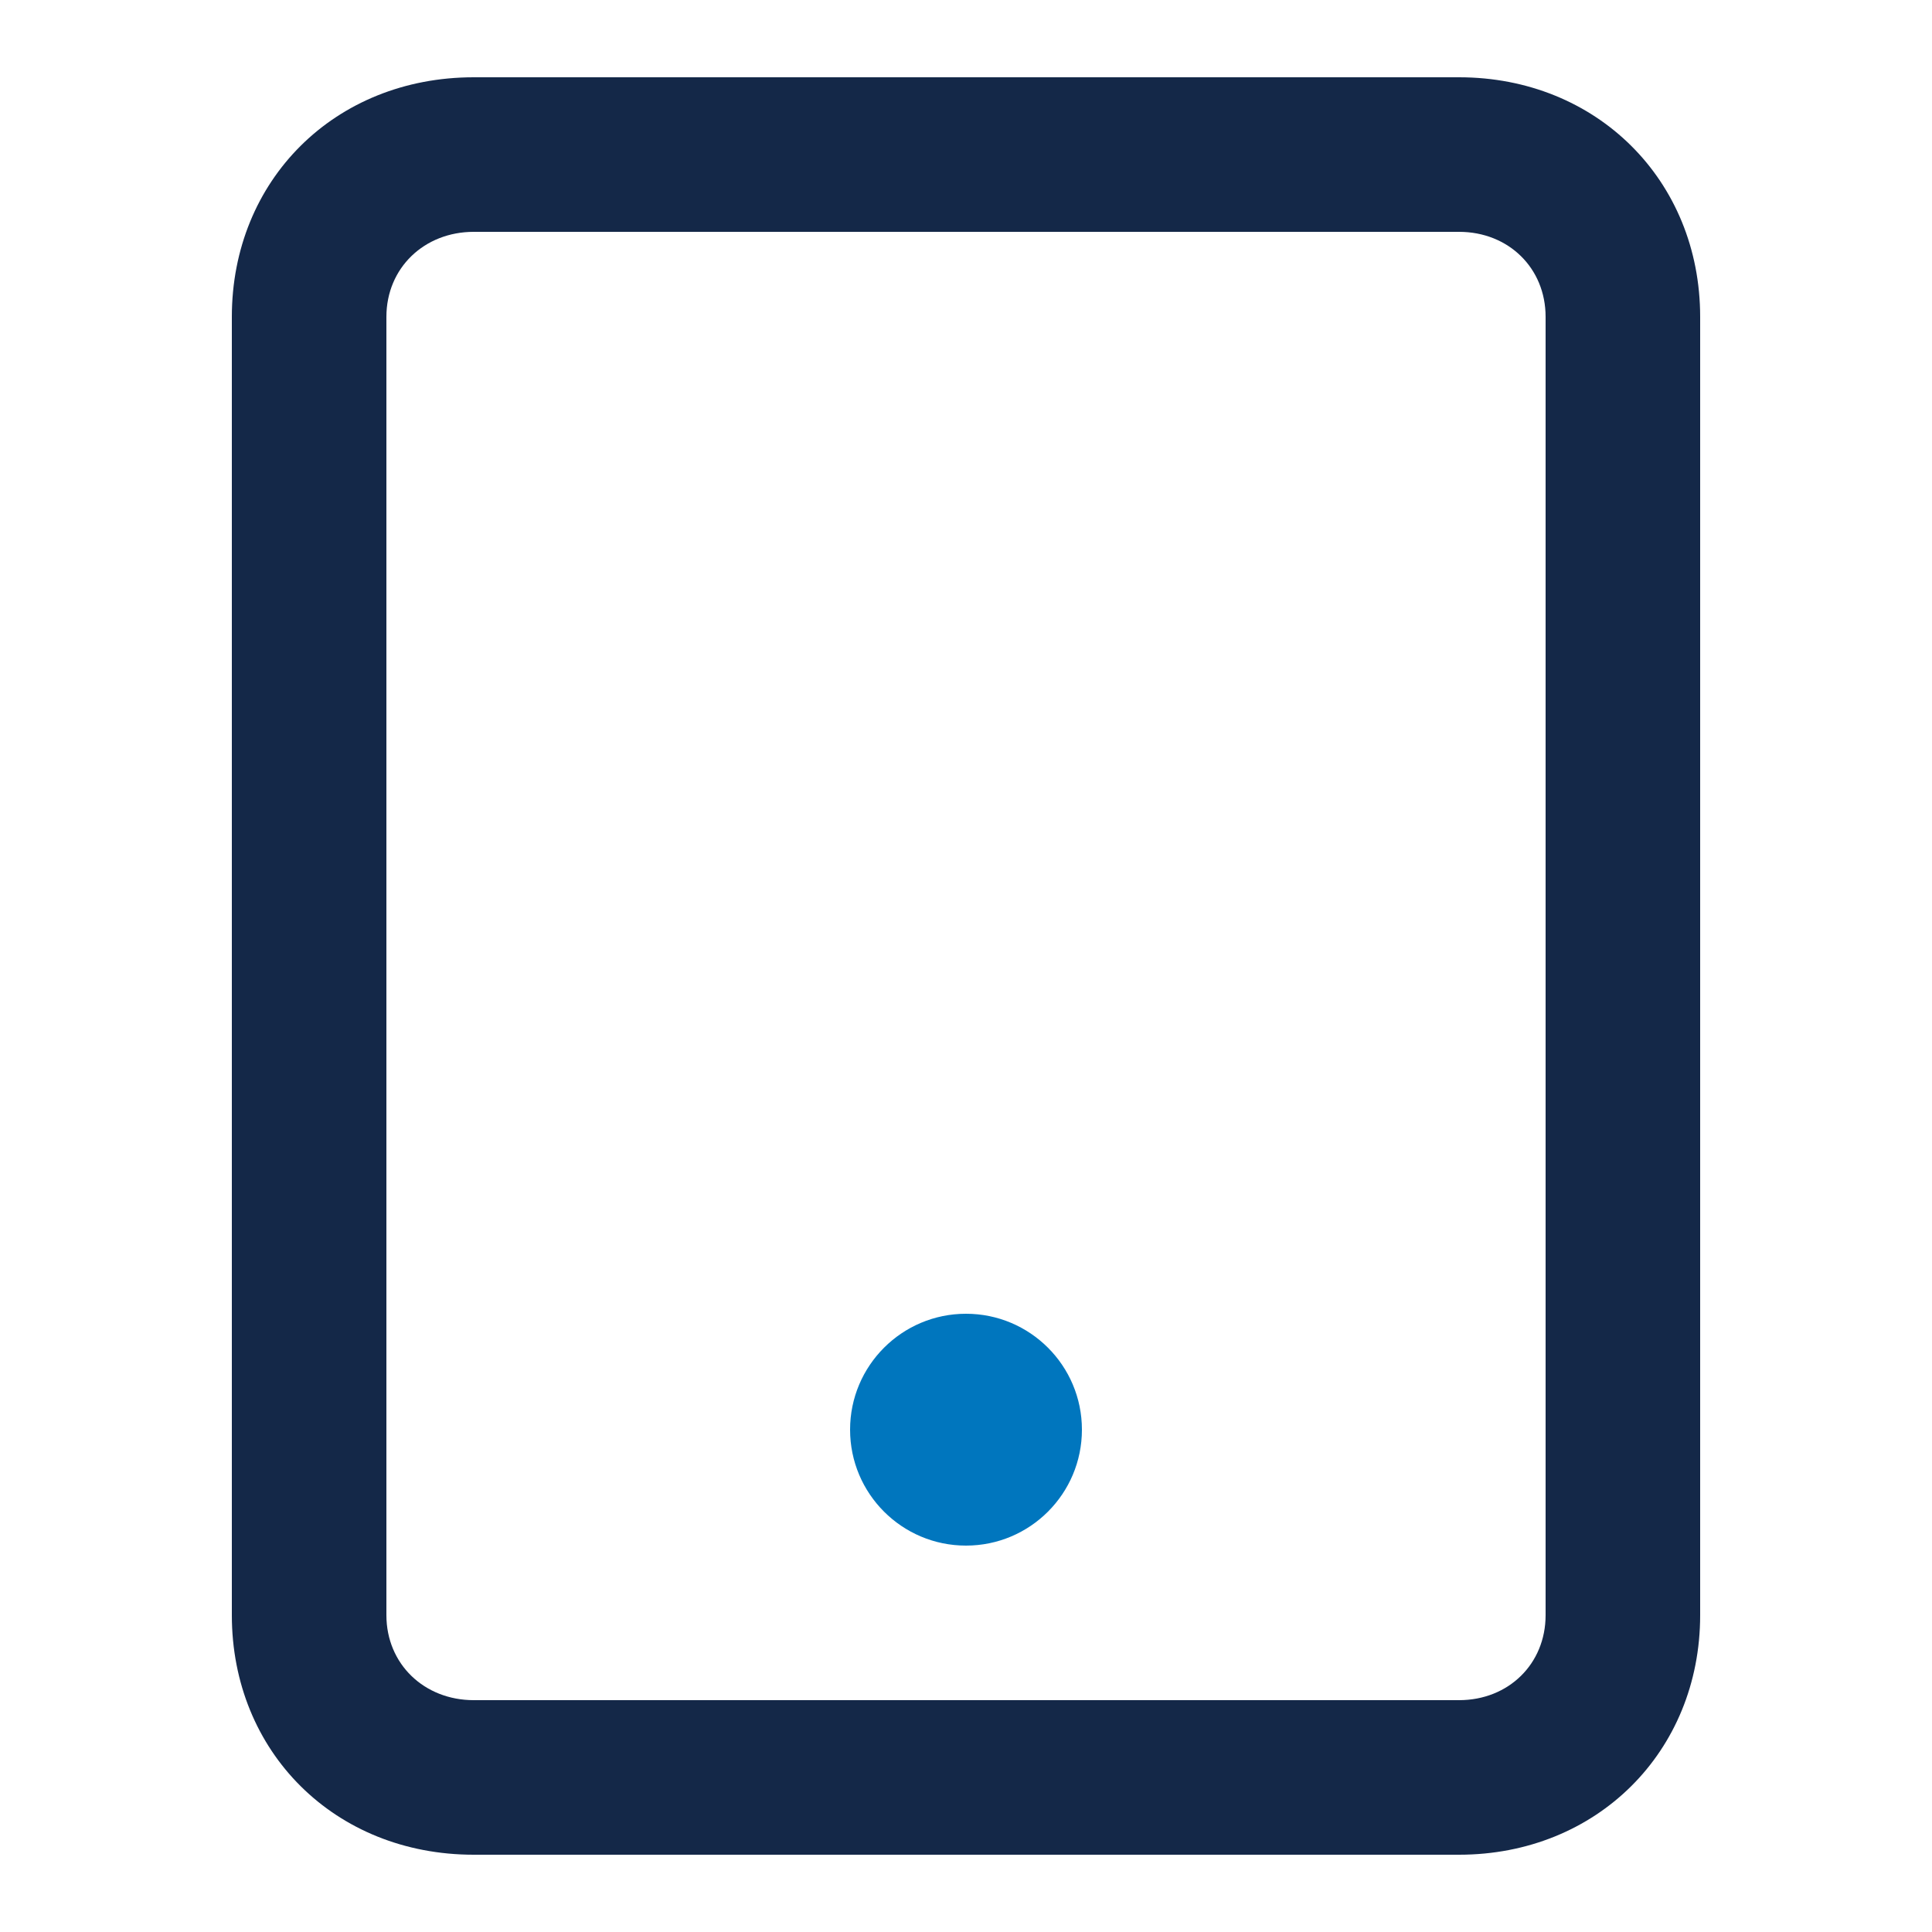 <?xml version="1.0" encoding="UTF-8" standalone="no"?>
<!DOCTYPE svg PUBLIC "-//W3C//DTD SVG 1.1//EN" "http://www.w3.org/Graphics/SVG/1.1/DTD/svg11.dtd">
<svg width="100%" height="100%" viewBox="0 0 25 25" version="1.1" xmlns="http://www.w3.org/2000/svg" xmlns:xlink="http://www.w3.org/1999/xlink" xml:space="preserve" xmlns:serif="http://www.serif.com/" style="fill-rule:evenodd;clip-rule:evenodd;stroke-linejoin:round;stroke-miterlimit:2;">
    <g transform="matrix(1,0,0,1,-3069,0)">
        <g id="_2-tone-on-Light" serif:id="2 tone on Light">
            <g>
                <g>
                    <path d="M3075.13,1C3073.33,1 3072,2.333 3072,4.1C3072,4.1 3072,20.9 3072,20.9C3072,22.667 3073.33,24 3075.13,24C3075.13,24 3087.88,24 3087.88,24C3089.66,24 3091,22.669 3091,20.9L3091,4.1C3091,2.331 3089.66,1 3087.88,1C3087.88,1 3075.13,1 3075.13,1ZM3075.13,3L3087.88,3C3088.52,3 3089,3.469 3089,4.1C3089,4.1 3089,20.9 3089,20.9C3089,21.531 3088.52,22 3087.88,22L3075.13,22C3074.49,22 3074,21.533 3074,20.9L3074,4.1C3074,3.467 3074.49,3 3075.13,3Z" style="fill:rgb(20,40,72);"/>
                    <circle cx="3081.5" cy="18.5" r="1.5" style="fill:rgb(0,118,190);"/>
                </g>
            </g>
        </g>
    </g>
</svg>
